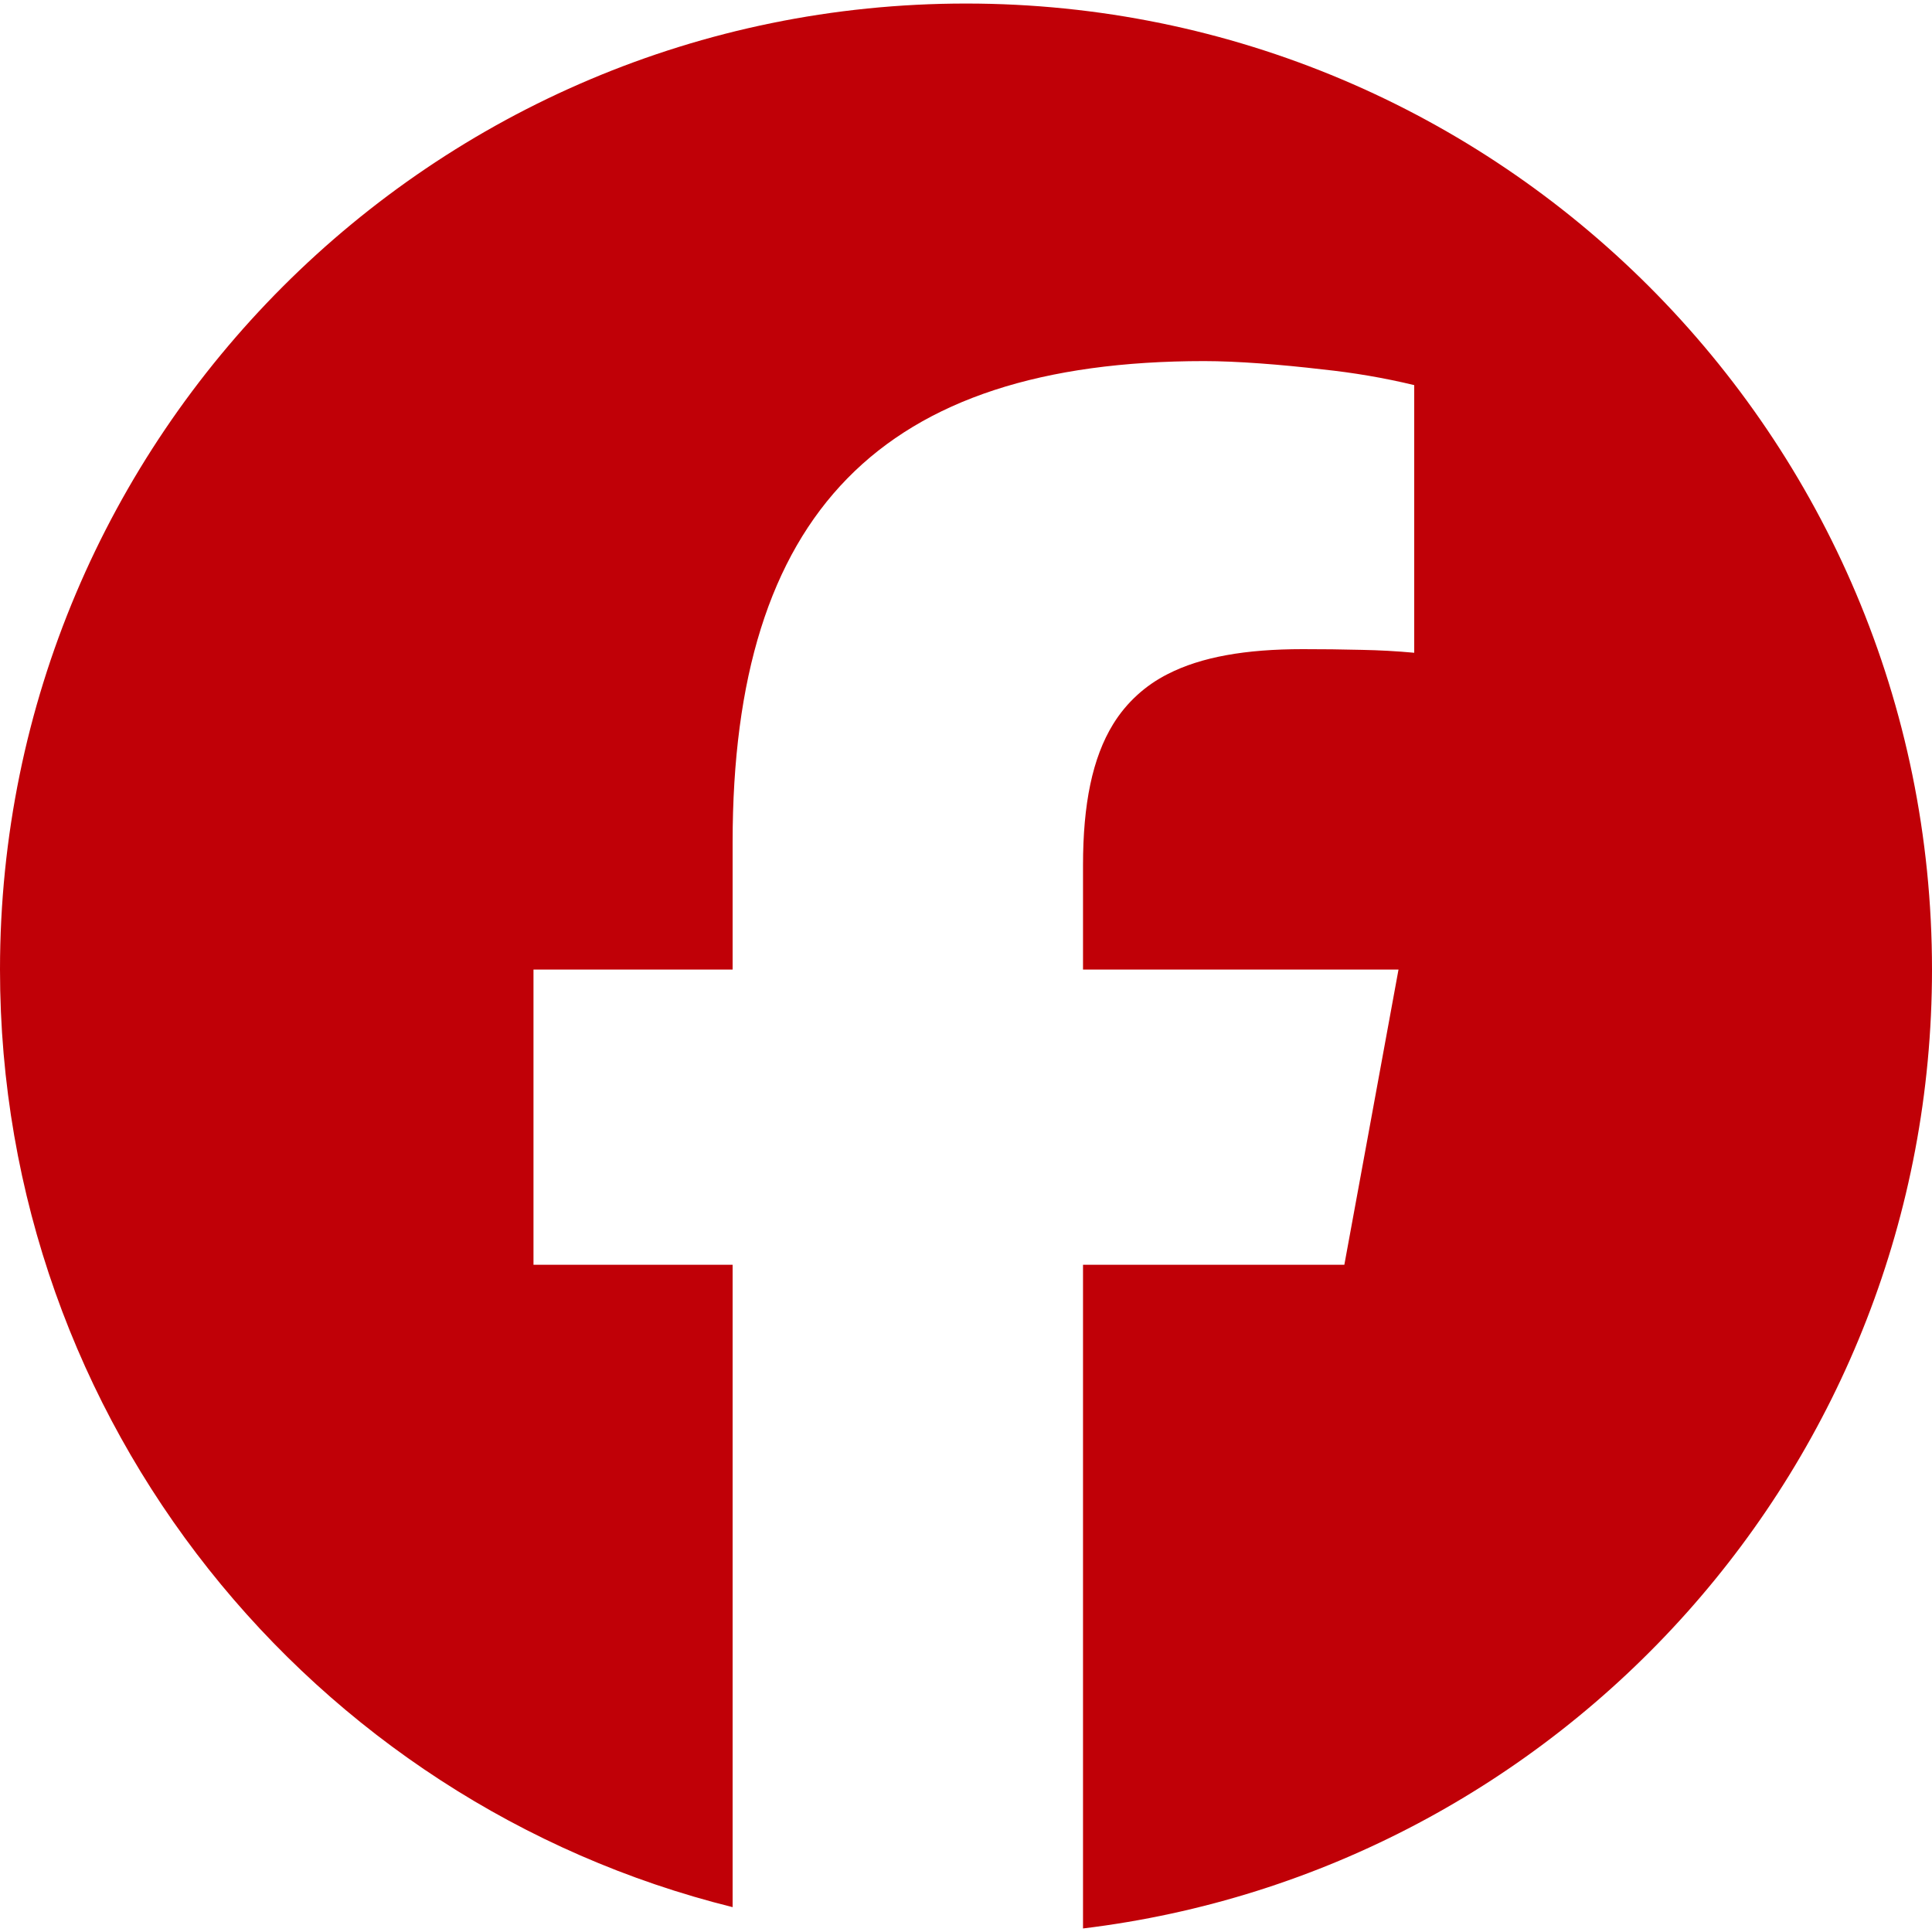 <svg width="30" height="30" viewBox="0 0 30 30" fill="none" xmlns="http://www.w3.org/2000/svg">
<path d="M11.376 29.614V19.639H8.284V15.055H11.376V13.08C11.376 7.974 13.686 5.607 18.699 5.607C19.2 5.607 19.892 5.66 20.534 5.736C21.014 5.786 21.491 5.867 21.96 5.98V10.136C21.689 10.111 21.416 10.096 21.144 10.091C20.838 10.083 20.533 10.08 20.227 10.08C19.344 10.08 18.654 10.2 18.134 10.466C17.784 10.642 17.49 10.911 17.285 11.244C16.962 11.769 16.817 12.488 16.817 13.434V15.055H21.716L21.234 17.684L20.875 19.639H16.817V29.945C24.245 29.047 30 22.724 30 15.055C30 6.771 23.284 0.055 15 0.055C6.716 0.055 0 6.771 0 15.055C0 22.09 4.843 27.992 11.376 29.614Z" fill="#C00007"/>
</svg>
